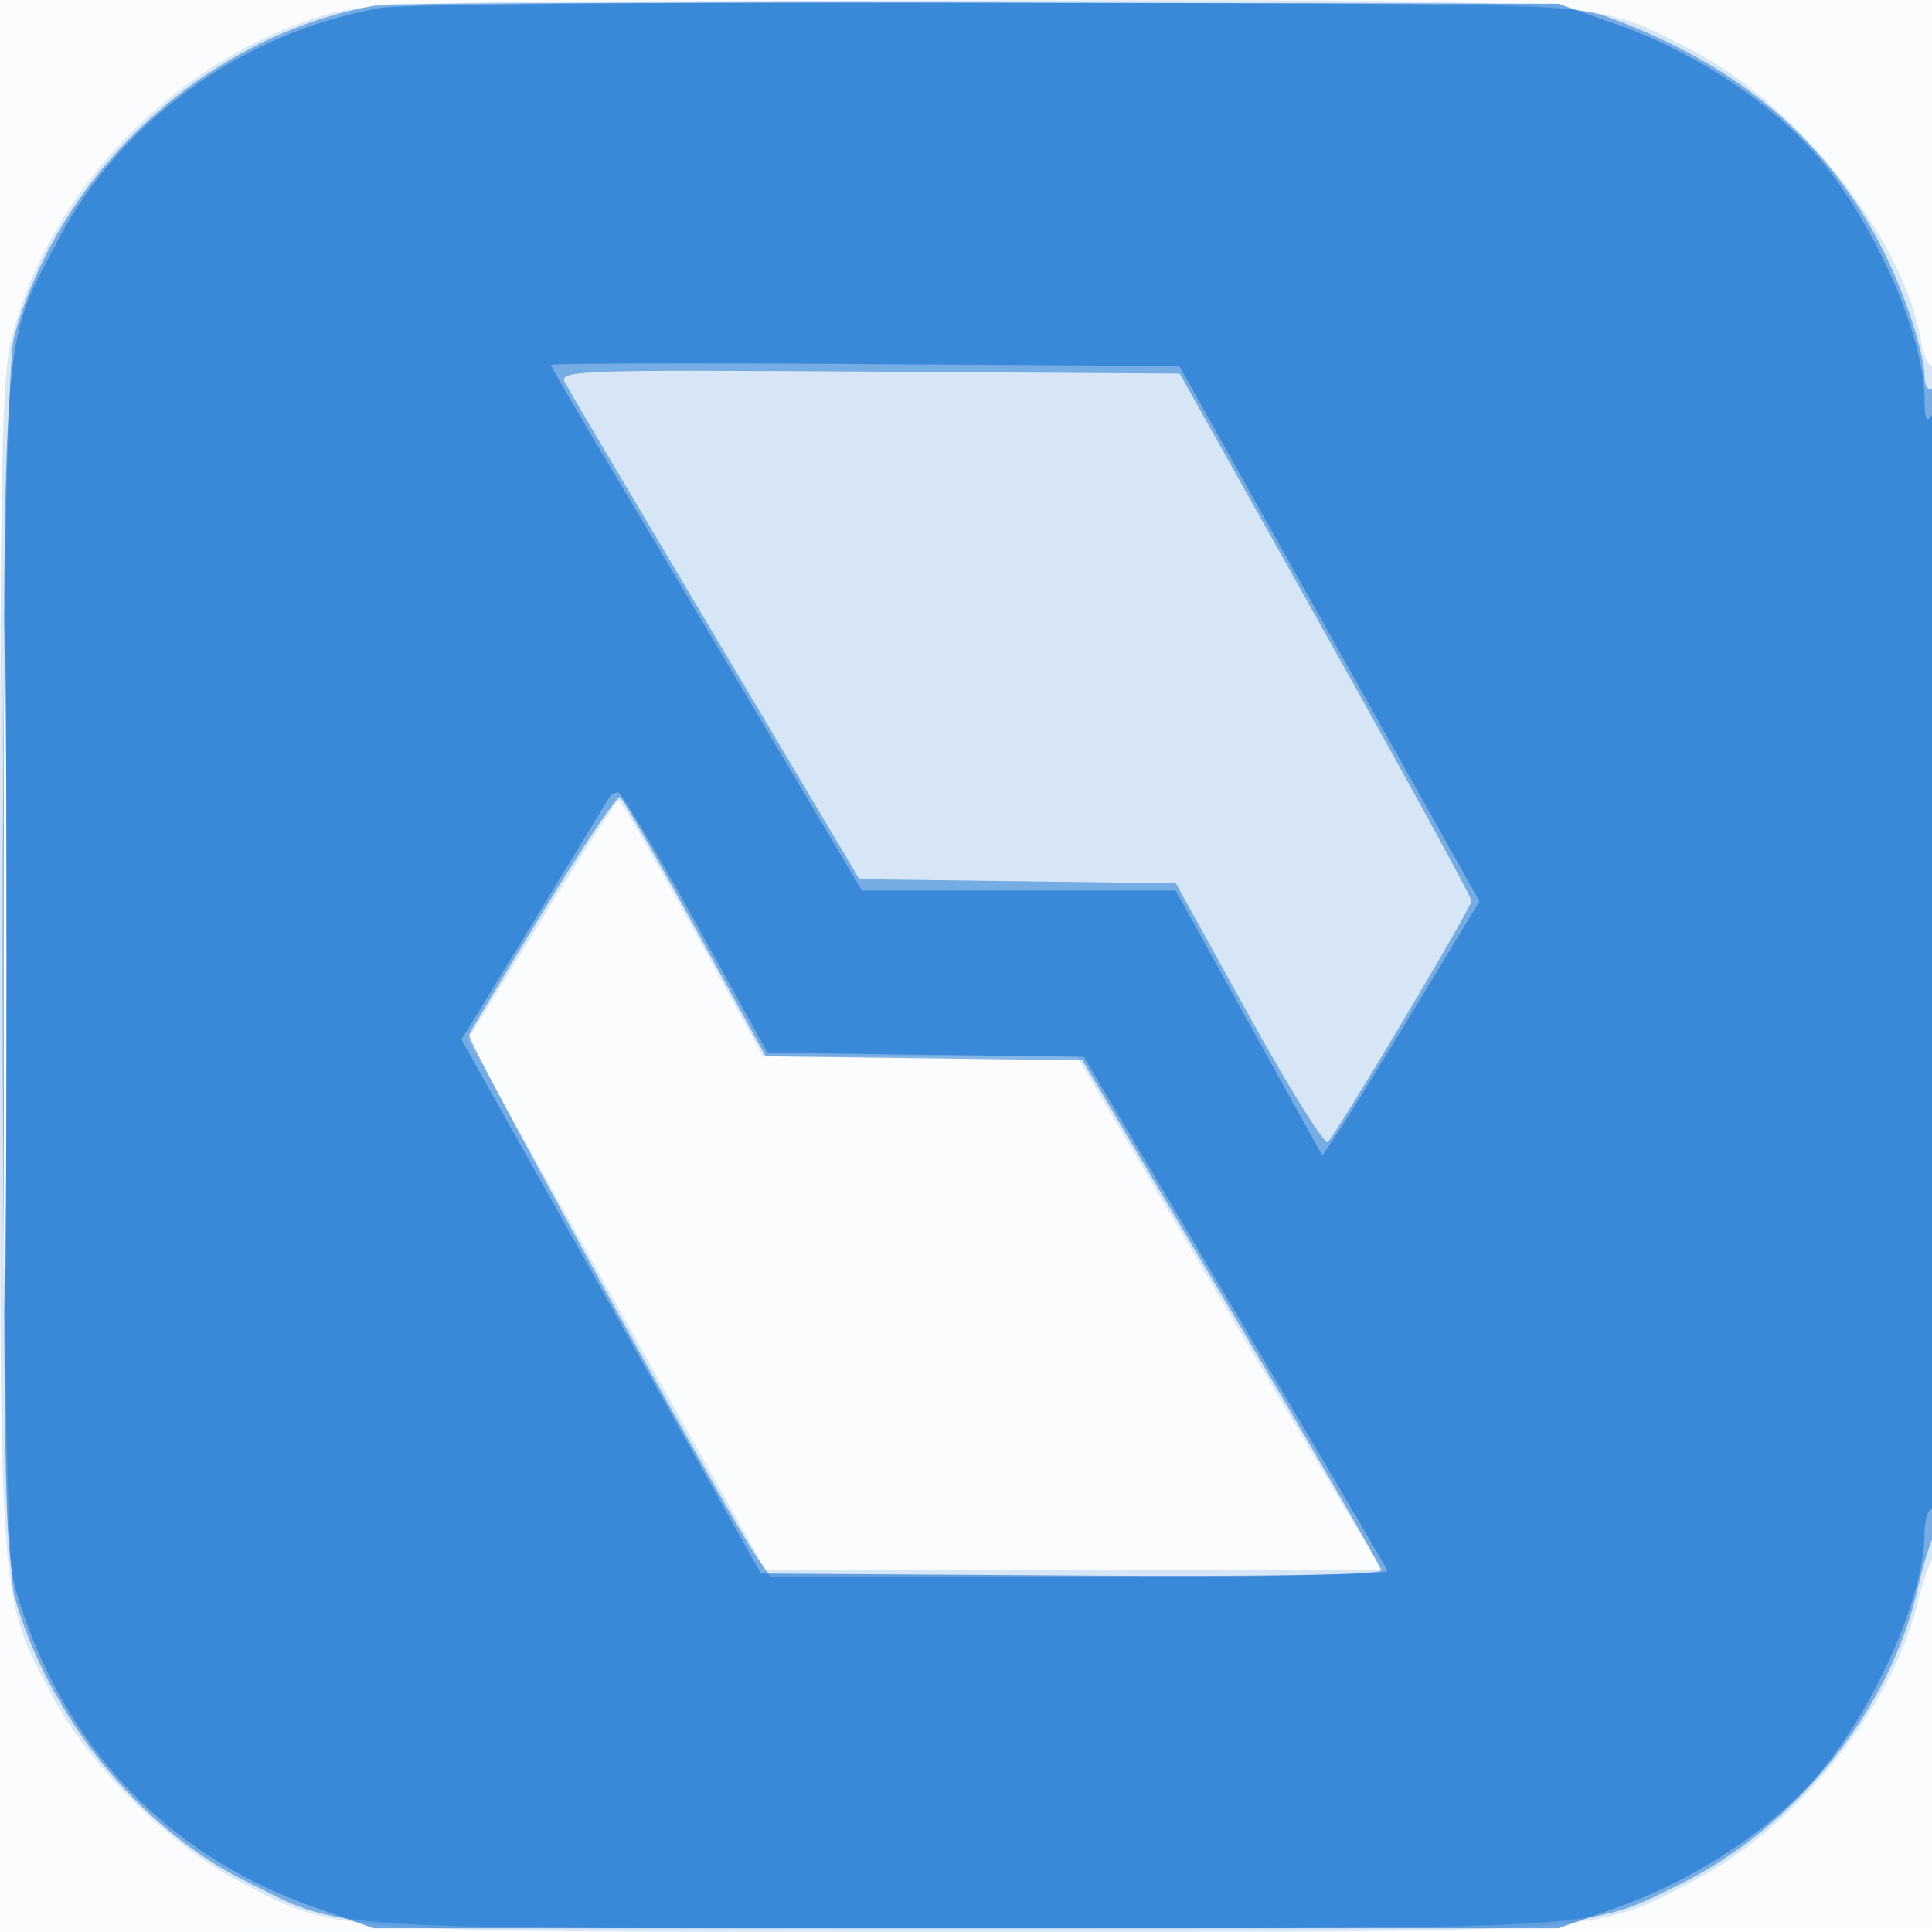<svg xmlns="http://www.w3.org/2000/svg" width="256" height="256"><path fill="#1976D2" fill-opacity=".016" fill-rule="evenodd" d="M0 128.004v128.004l128.25-.254 128.25-.254.254-127.75L257.008 0H0zm.485.496c0 70.4.119 99.053.265 63.672s.146-92.98 0-128S.485 58.1.485 128.5"/><path fill="#1976D2" fill-opacity=".159" fill-rule="evenodd" d="M43.5 1.87C23.552 7.612 6.703 24.806 1.585 44.644.205 49.994 0 60.774 0 128c0 85.894-.202 83.03 6.82 96.5 4.839 9.283 15.397 19.841 24.68 24.68C44.97 256.202 42.106 256 128 256s83.03.202 96.5-6.82c13.436-7.004 26.202-22.846 29.559-36.68.667-2.75 1.602-5.428 2.077-5.95 1.176-1.293 1.129-158.832-.047-158.105-.502.31-1.223-1.279-1.604-3.531-2.217-13.123-16.227-30.922-29.985-38.094C211.004-.216 213.996-.008 127.356.071 56.716.136 48.944.303 43.5 1.87M.476 128c0 43.725.123 61.612.274 39.75.15-21.863.15-57.638 0-79.5C.599 66.387.476 84.275.476 128m71.271-6.121-9.754 15.867 19.705 35.127L101.404 208h81.826l-1.453-2.25c-.8-1.238-9.913-16.537-20.251-34L142.729 140h-41.597l-9.316-16.973c-5.124-9.335-9.541-16.982-9.816-16.993-.275-.012-4.889 7.119-10.253 15.845"/><path fill="#1976D2" fill-opacity=".512" fill-rule="evenodd" d="M50 .674C27.609 4.577 8.063 22.384 1.895 44.5c-2.072 7.428-2.059 159.644.014 167 4.474 15.875 16.543 30.764 30.591 37.74 13.325 6.618 7.897 6.26 95 6.26 85.985 0 82.901.187 95-5.776 15.434-7.607 27.958-23.152 31.603-39.224.623-2.75 1.53-5.781 2.015-6.736 1.269-2.499 1.152-153.049-.118-152.264-.561.347-1-.437-1-1.784 0-1.322-.88-4.96-1.955-8.085-6.468-18.8-19.032-31.411-38.77-38.918C208.519.525 208.238.517 130.5.377 87.6.301 51.375.434 50 .674m24.87 50.065c.524.968 9.514 16.161 19.978 33.761l19.027 32 20.963.27 20.963.269 9.714 17.566c5.344 9.661 10.041 17.189 10.439 16.73 1.608-1.856 19.045-31.12 19.035-31.946-.006-.489-8.711-16.414-19.344-35.389l-19.334-34.5-41.197-.261c-39.072-.248-41.147-.17-40.244 1.5M.476 128c0 42.075.123 59.288.274 38.25.15-21.037.15-55.462 0-76.5C.599 68.713.476 85.925.476 128M72 120.711c-5.225 8.53-9.654 15.922-9.842 16.425-.326.873 34.107 63.374 38.077 69.114l1.901 2.75h40.432c23.776 0 40.432-.377 40.432-.915 0-.503-8.903-15.915-19.784-34.25L143.432 140.5l-20.99-.269-20.99-.269-9.314-16.976c-5.122-9.337-9.612-17.159-9.976-17.381S77.225 112.18 72 120.711"/><path fill="#1976D2" fill-opacity=".631" fill-rule="evenodd" d="M50.519 1.047C32.3 4.168 16.006 15.909 7.594 31.978.159 46.18.5 41.558.5 128c0 72.408.121 77.894 1.84 83.5 6.123 19.971 19.783 34.324 39.198 41.186L49.5 255.5h157l7.962-2.814c9.808-3.467 20.027-10.136 26.009-16.975 7.668-8.765 14.529-24.062 14.529-32.393 0-1.825.45-3.318 1-3.318.658 0 .995-25.073.985-73.25-.01-47.661-.354-72.726-.985-71.75-.726 1.123-.973.604-.985-2.068-.037-8.627-6.786-23.775-14.544-32.643-5.982-6.839-16.201-13.508-26.009-16.975L206.5.5 131 .347c-41.525-.084-77.741.231-80.481.7M73 48.358c0 .208 3.735 6.626 8.301 14.26a13876 13876 0 0 1 20.604 34.632L114.209 118h41.57l9.719 17.573 9.719 17.573 2.208-3.323c1.215-1.828 5.9-9.413 10.41-16.857l8.201-13.535-19.886-35.465L156.263 48.5l-41.631-.261C91.734 48.095 73 48.149 73 48.358M.475 128c0 40.425.123 56.963.275 36.75.151-20.212.151-53.287 0-73.5C.598 71.038.475 87.575.475 128m80.199-22.25c-.244.412-4.737 7.784-9.983 16.381l-9.54 15.631 19.838 35.369 19.838 35.369 41.673.261c24.342.153 41.534-.113 41.337-.637-.185-.494-9.314-16.016-20.285-34.492l-19.948-33.593-20.95-.27-20.95-.269-9.527-17.25C86.938 112.763 82.306 105 81.885 105c-.422 0-.967.338-1.211.75"/></svg>